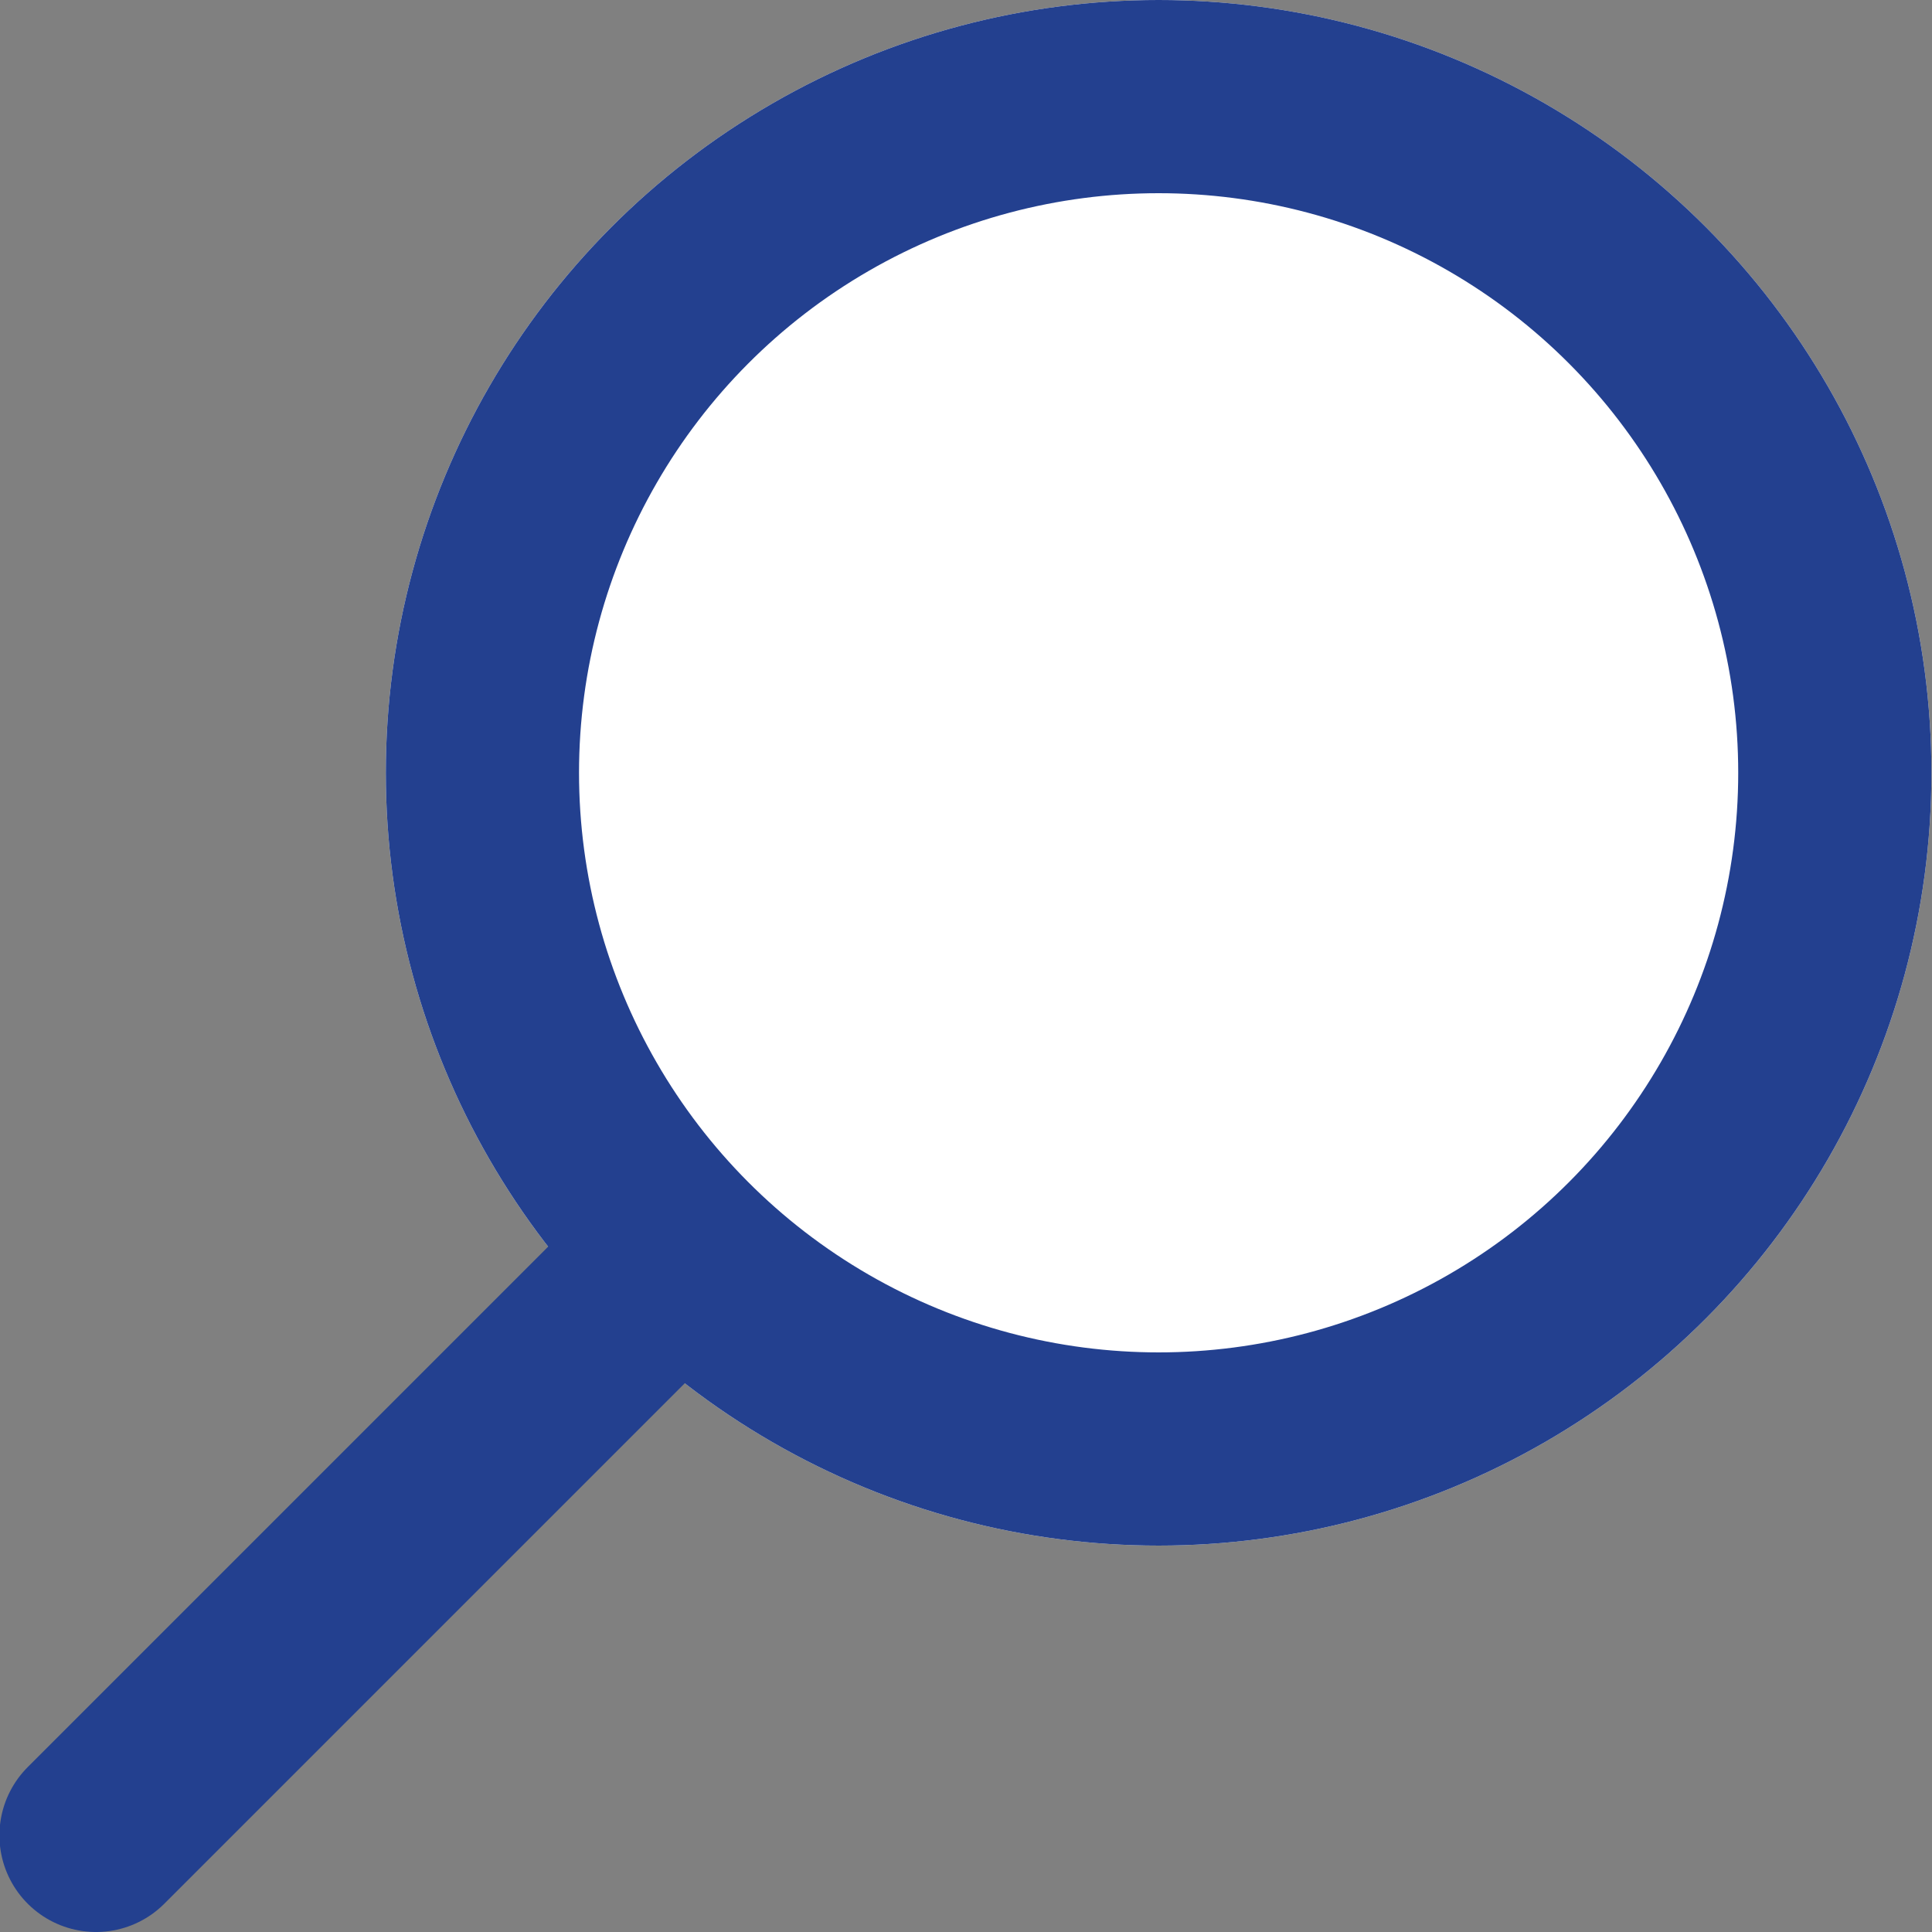 <?xml version="1.0" encoding="utf-8"?>
<!-- Generator: Adobe Illustrator 25.2.1, SVG Export Plug-In . SVG Version: 6.00 Build 0)  -->
<svg version="1.1" id="Layer_1" xmlns="http://www.w3.org/2000/svg" xmlns:xlink="http://www.w3.org/1999/xlink" x="0px" y="0px"
	 viewBox="0 0 10 10" style="enable-background:new 0 0 10 10;" xml:space="preserve">
<rect x="0" y="0" width="10" height="10" fill="#808080" stroke="none"/>
<style type="text/css">
	.st0{fill:#FFFFFF;}
	.st1{fill:none;stroke:#23408F;stroke-linecap:round;}
</style>
<g id="Group_1" transform="translate(-1363.793 -59)">
	<g id="Ellipse_1" transform="translate(1366 59)">
		<circle class="st0" cx="3.79" cy="4" r="4"/>
		<circle class="st1" cx="3.79" cy="4" r="3.5"/>
	</g>
	<line id="Line_1" class="st1" x1="1367.29" y1="65.5" x2="1364.29" y2="68.5"/>
</g>
</svg>
